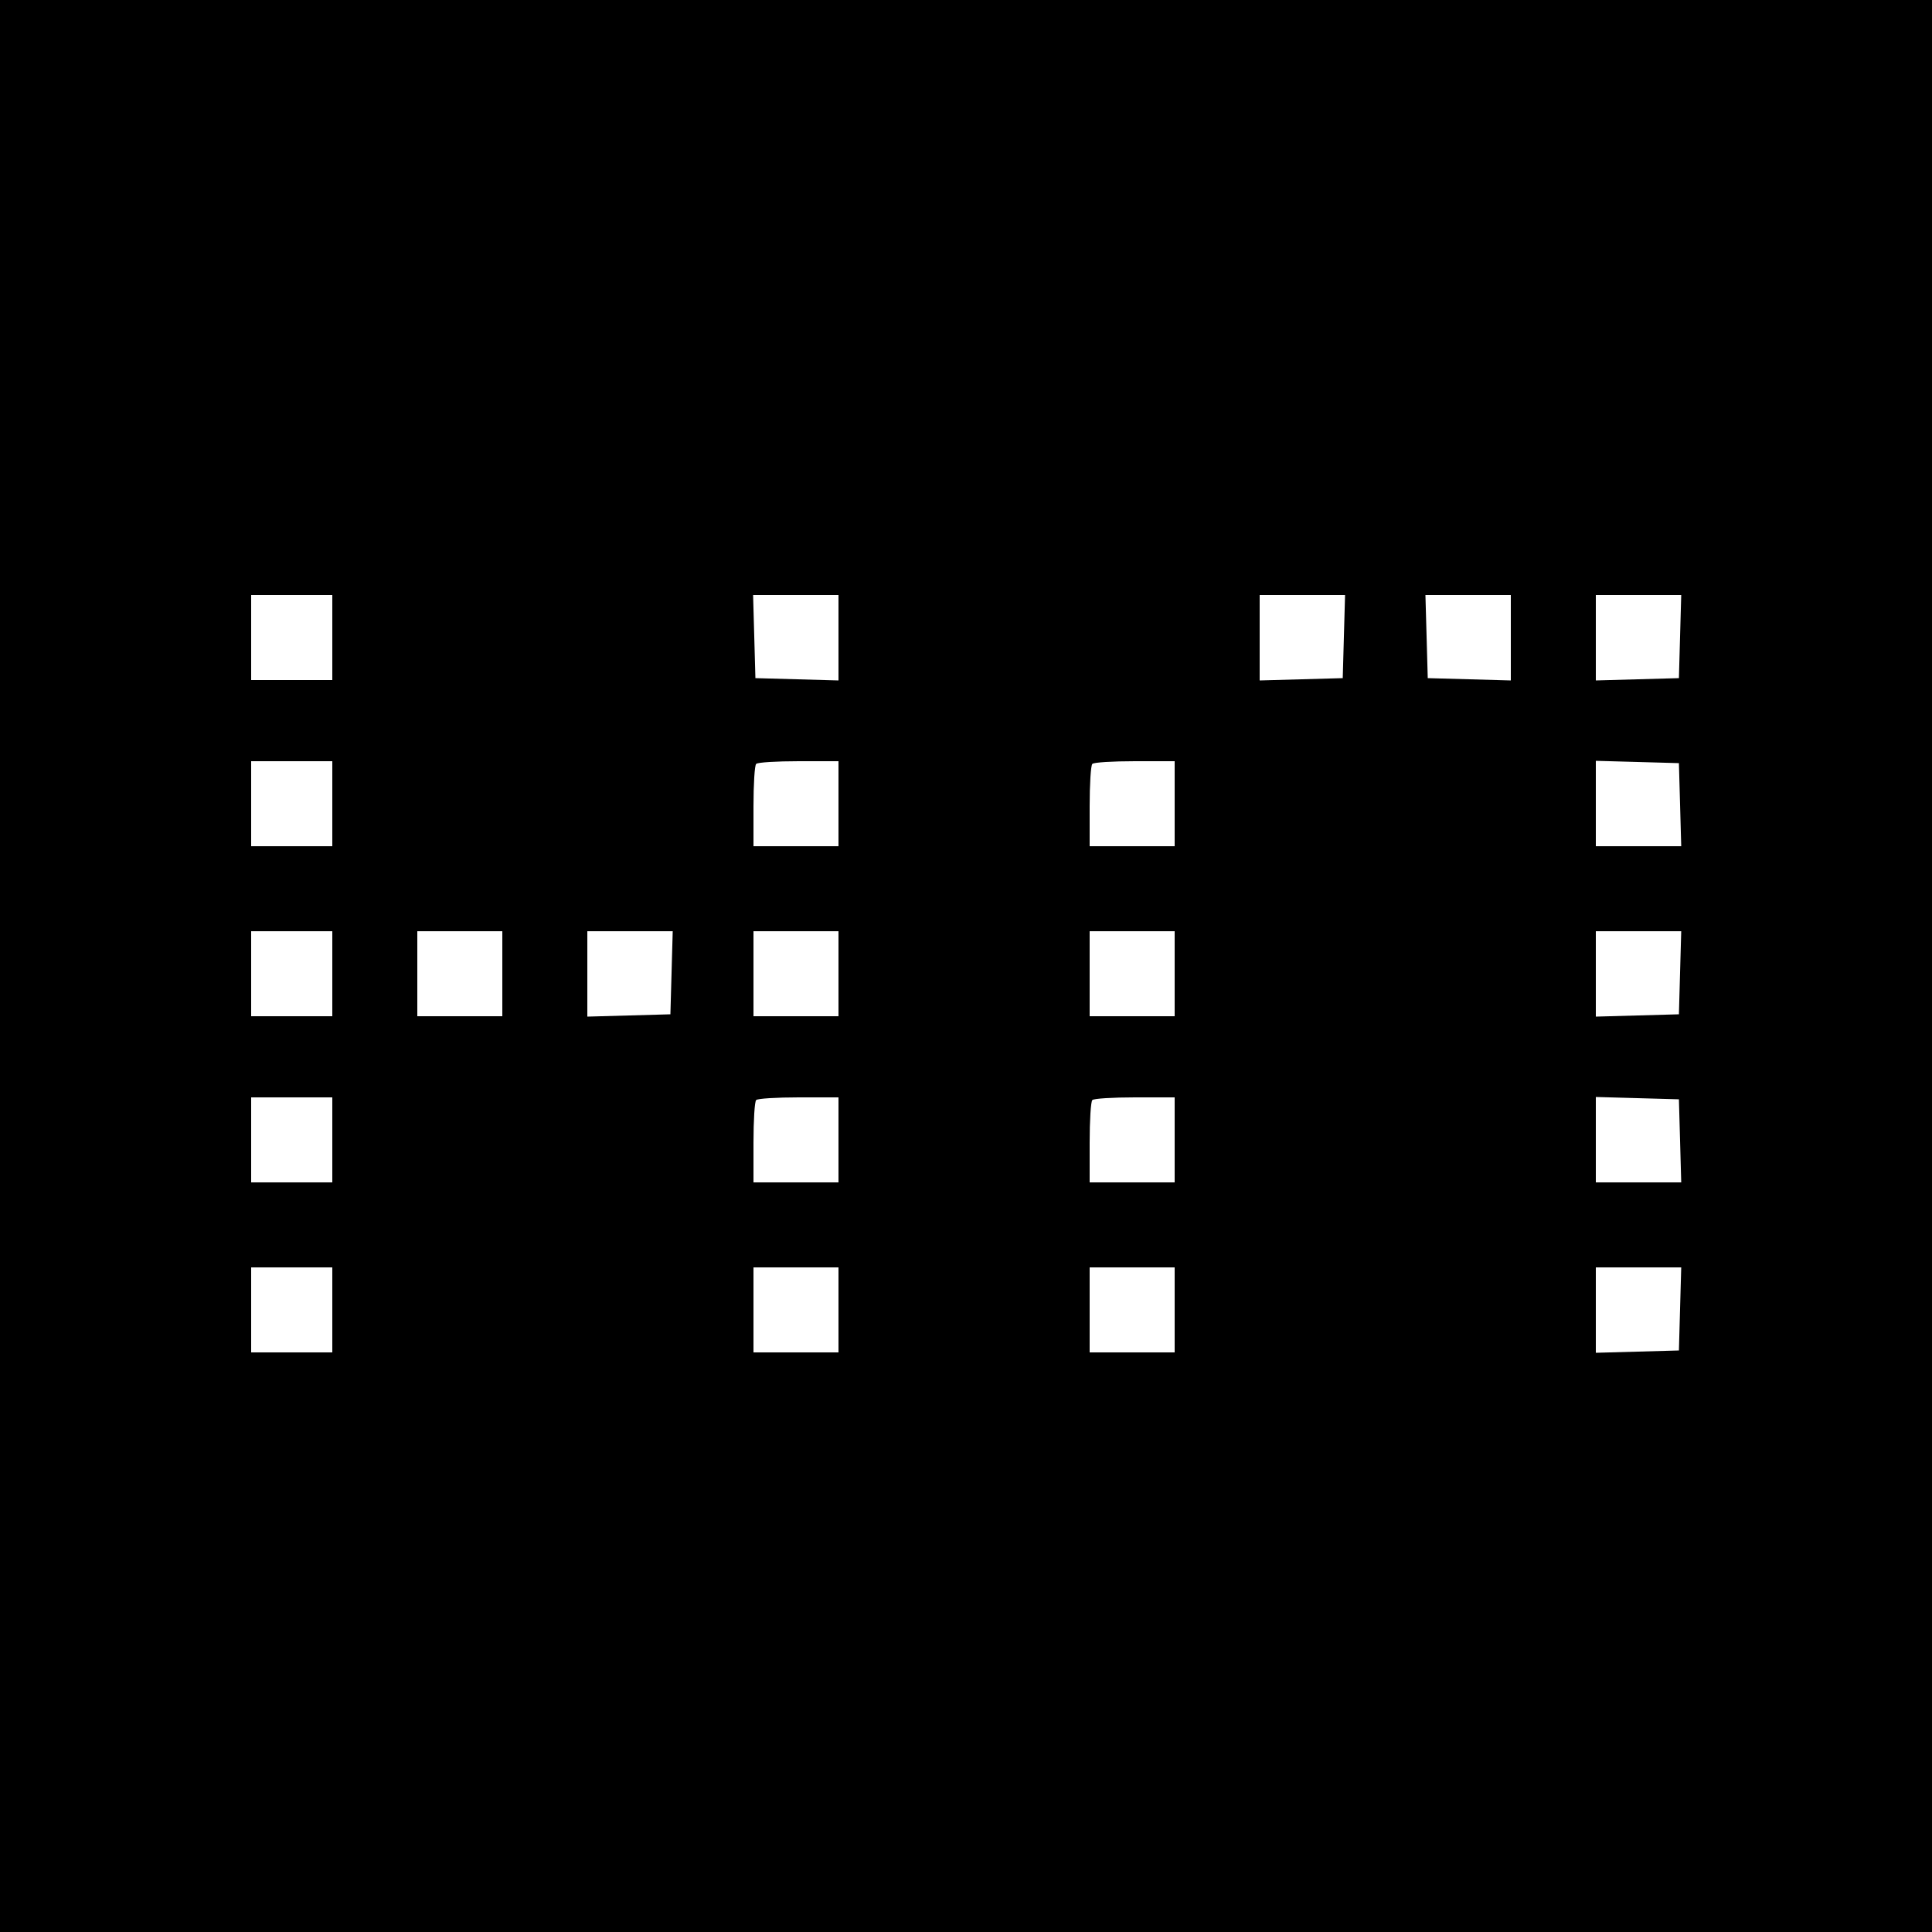 <?xml version="1.0" standalone="no"?>
<!DOCTYPE svg PUBLIC "-//W3C//DTD SVG 20010904//EN"
 "http://www.w3.org/TR/2001/REC-SVG-20010904/DTD/svg10.dtd">
<svg version="1.0" xmlns="http://www.w3.org/2000/svg"
 width="500pt" height="500pt" viewBox="0 0 500 500"
 preserveAspectRatio="xMidYMid meet">
<g transform="translate(0,500) scale(0.1,-0.1)"
fill="#000000" stroke="none">
<path d="M0 2500 l0 -2500 2500 0 2500 0 0 2500 0 2500 -2500 0 -2500 0 0
-2500z m860 850 l0 -110 -105 0 -105 0 0 110 0 110 105 0 105 0 0 -110z m1310
0 l0 -111 -107 3 -108 3 -3 108 -3 107 111 0 110 0 0 -110z m1308 3 l-3 -108
-107 -3 -108 -3 0 111 0 110 110 0 111 0 -3 -107z m432 -3 l0 -111 -107 3
-108 3 -3 108 -3 107 111 0 110 0 0 -110z m438 3 l-3 -108 -107 -3 -108 -3 0
111 0 110 110 0 111 0 -3 -107z m-3488 -433 l0 -110 -105 0 -105 0 0 110 0
110 105 0 105 0 0 -110z m1310 0 l0 -110 -110 0 -110 0 0 103 c0 57 3 107 7
110 3 4 53 7 110 7 l103 0 0 -110z m870 0 l0 -110 -110 0 -110 0 0 103 c0 57
3 107 7 110 3 4 53 7 110 7 l103 0 0 -110z m1308 -2 l3 -108 -111 0 -110 0 0
110 0 111 108 -3 107 -3 3 -107z m-3488 -438 l0 -110 -105 0 -105 0 0 110 0
110 105 0 105 0 0 -110z m440 0 l0 -110 -110 0 -110 0 0 110 0 110 110 0 110
0 0 -110z m438 3 l-3 -108 -107 -3 -108 -3 0 111 0 110 110 0 111 0 -3 -107z
m432 -3 l0 -110 -110 0 -110 0 0 110 0 110 110 0 110 0 0 -110z m870 0 l0
-110 -110 0 -110 0 0 110 0 110 110 0 110 0 0 -110z m1308 3 l-3 -108 -107 -3
-108 -3 0 111 0 110 110 0 111 0 -3 -107z m-3488 -433 l0 -110 -105 0 -105 0
0 110 0 110 105 0 105 0 0 -110z m1310 0 l0 -110 -110 0 -110 0 0 103 c0 57 3
107 7 110 3 4 53 7 110 7 l103 0 0 -110z m870 0 l0 -110 -110 0 -110 0 0 103
c0 57 3 107 7 110 3 4 53 7 110 7 l103 0 0 -110z m1308 -2 l3 -108 -111 0
-110 0 0 110 0 111 108 -3 107 -3 3 -107z m-3488 -438 l0 -110 -105 0 -105 0
0 110 0 110 105 0 105 0 0 -110z m1310 0 l0 -110 -110 0 -110 0 0 110 0 110
110 0 110 0 0 -110z m870 0 l0 -110 -110 0 -110 0 0 110 0 110 110 0 110 0 0
-110z m1308 3 l-3 -108 -107 -3 -108 -3 0 111 0 110 110 0 111 0 -3 -107z"/>
</g>
</svg>

